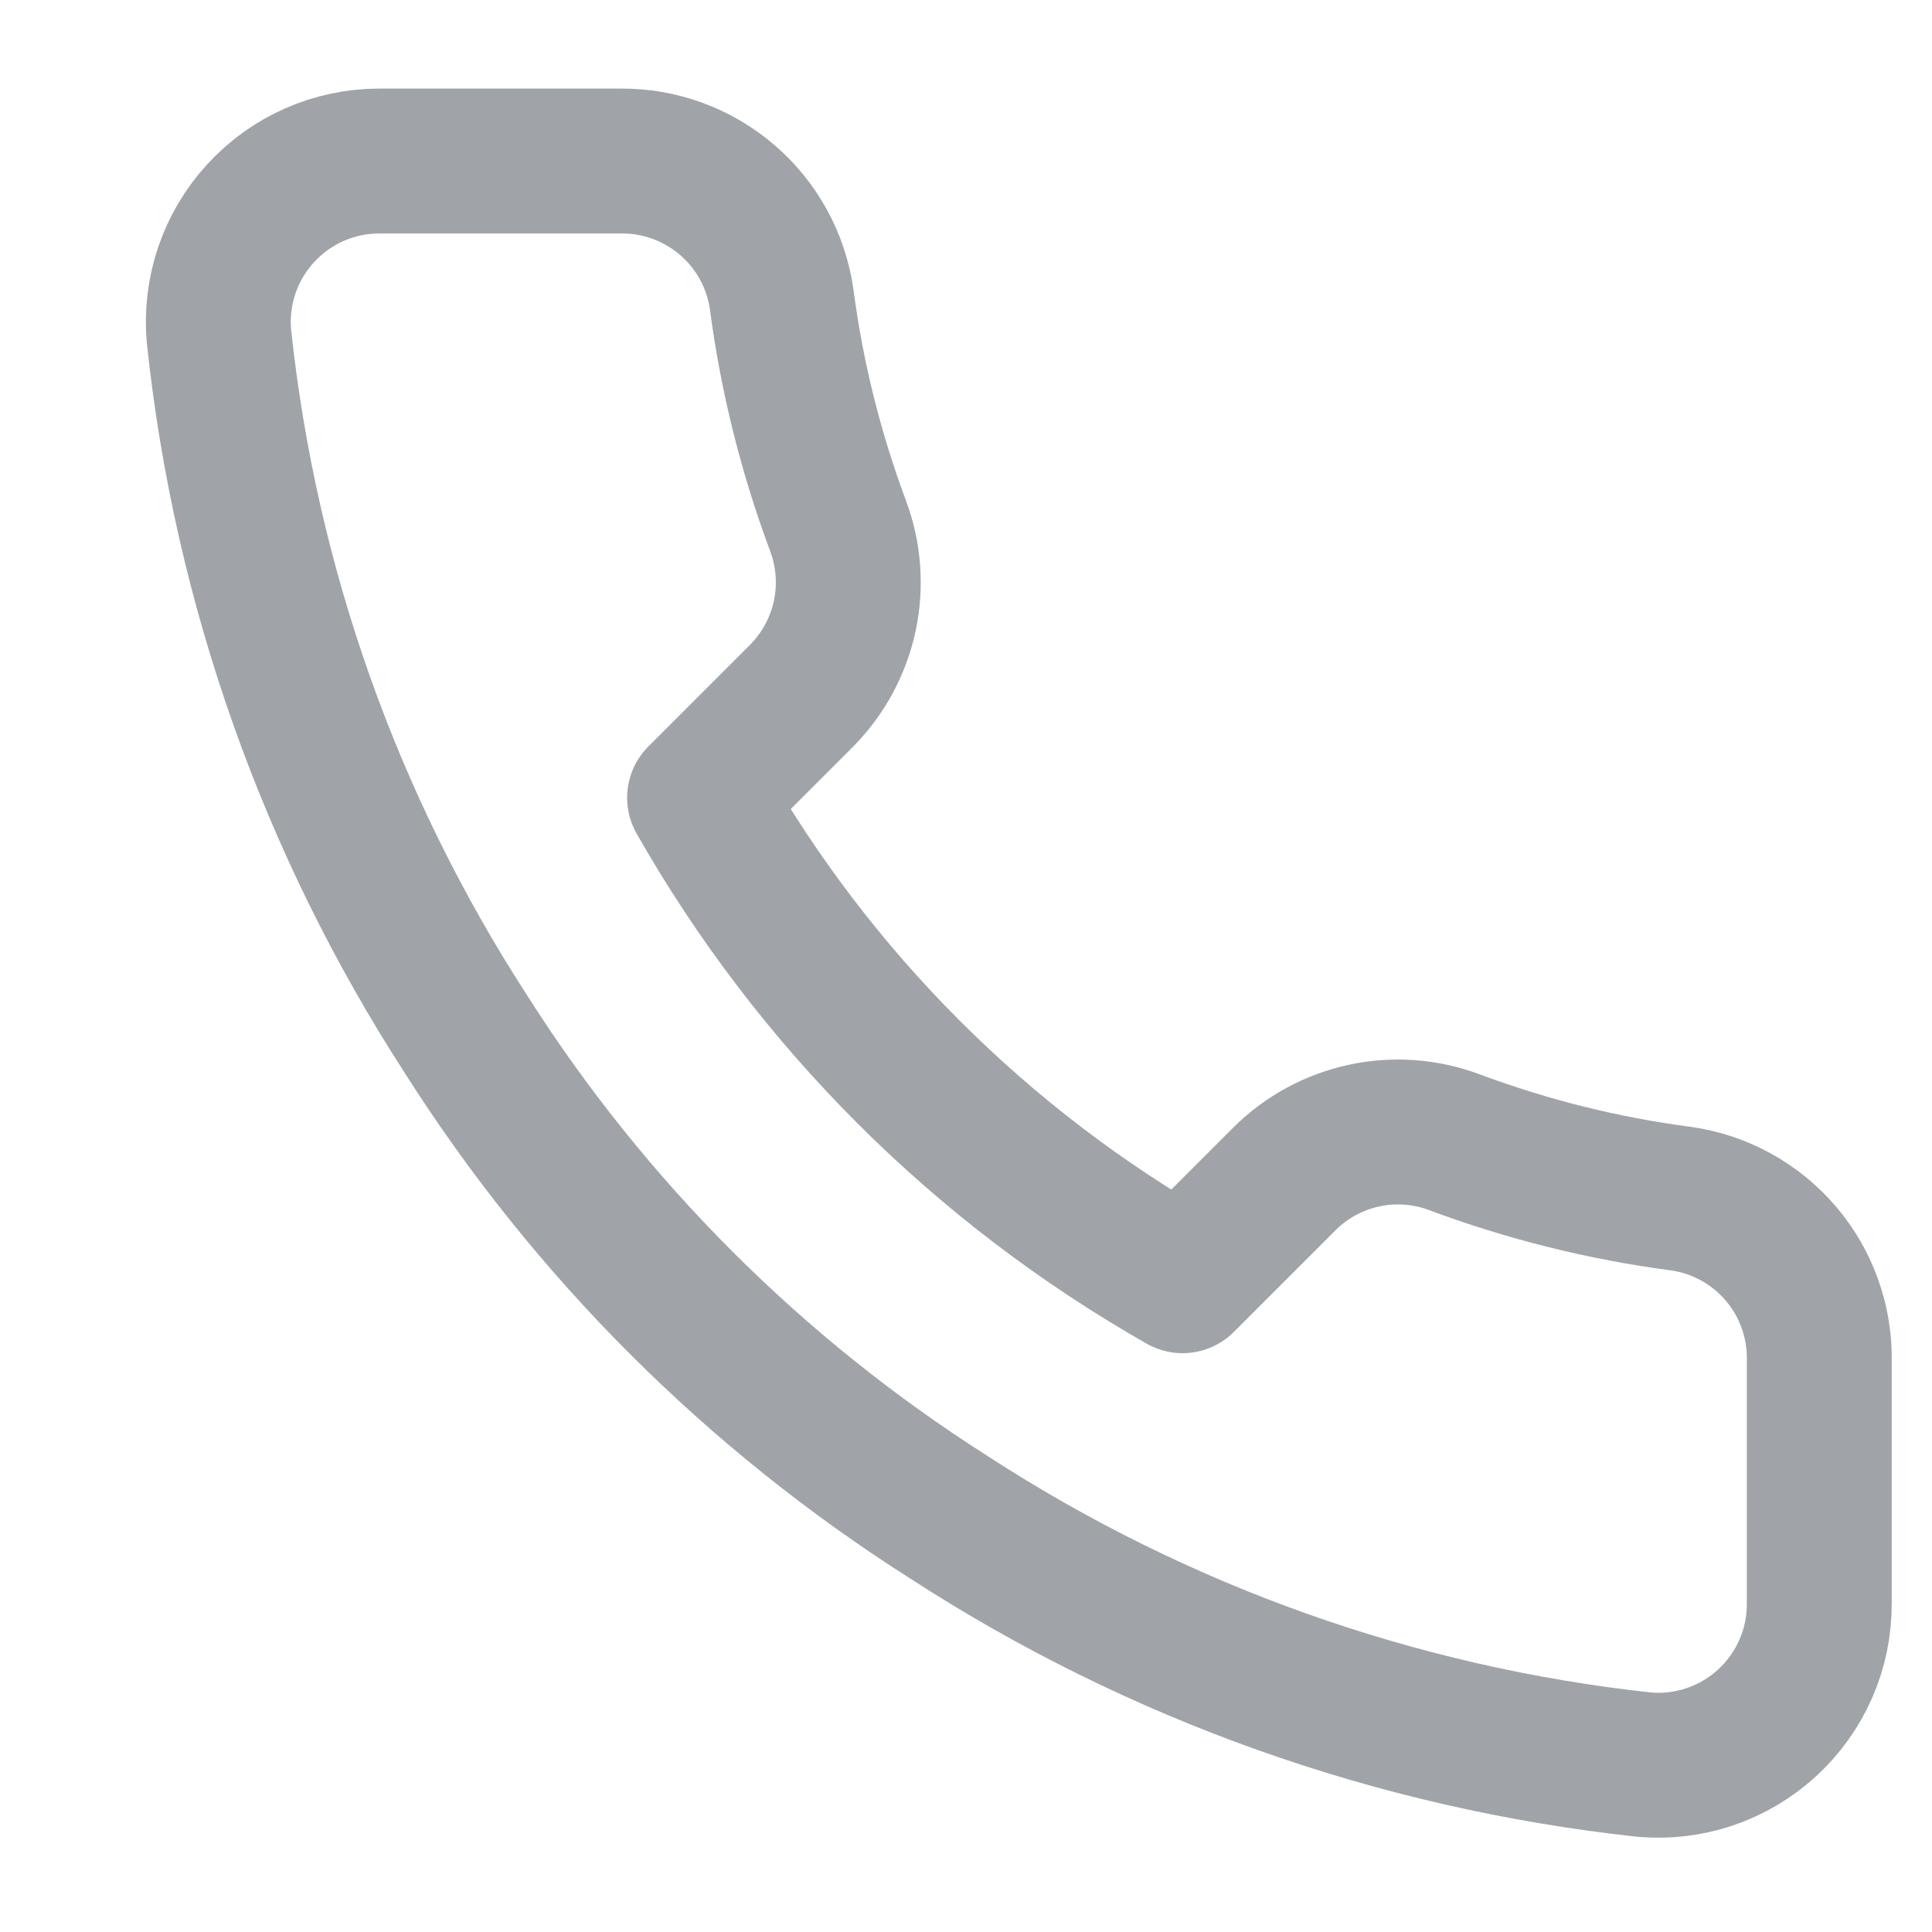 <svg width="20" height="20" viewBox="0 0 20 20" fill="none" xmlns="http://www.w3.org/2000/svg">
<path d="M18.833 14.1V16.6C18.834 16.832 18.787 17.062 18.694 17.274C18.601 17.487 18.464 17.678 18.293 17.835C18.122 17.992 17.92 18.111 17.701 18.186C17.481 18.26 17.248 18.288 17.017 18.267C14.452 17.988 11.989 17.112 9.825 15.708C7.811 14.429 6.104 12.722 4.825 10.708C3.417 8.534 2.54 6.059 2.267 3.483C2.246 3.253 2.273 3.021 2.347 2.801C2.421 2.582 2.54 2.38 2.696 2.21C2.852 2.039 3.041 1.902 3.253 1.809C3.465 1.715 3.693 1.667 3.925 1.667H6.425C6.829 1.663 7.221 1.806 7.528 2.07C7.835 2.333 8.035 2.699 8.092 3.1C8.197 3.9 8.393 4.686 8.675 5.442C8.787 5.74 8.811 6.064 8.745 6.376C8.678 6.687 8.524 6.973 8.3 7.2L7.242 8.258C8.428 10.345 10.155 12.072 12.242 13.258L13.3 12.2C13.526 11.976 13.812 11.822 14.124 11.755C14.436 11.688 14.76 11.713 15.058 11.825C15.814 12.107 16.6 12.303 17.4 12.408C17.805 12.465 18.174 12.669 18.439 12.981C18.703 13.293 18.843 13.691 18.833 14.1Z" stroke="#A0A4A8" stroke-width="1.5" stroke-linecap="round" stroke-linejoin="round"/>
</svg>
